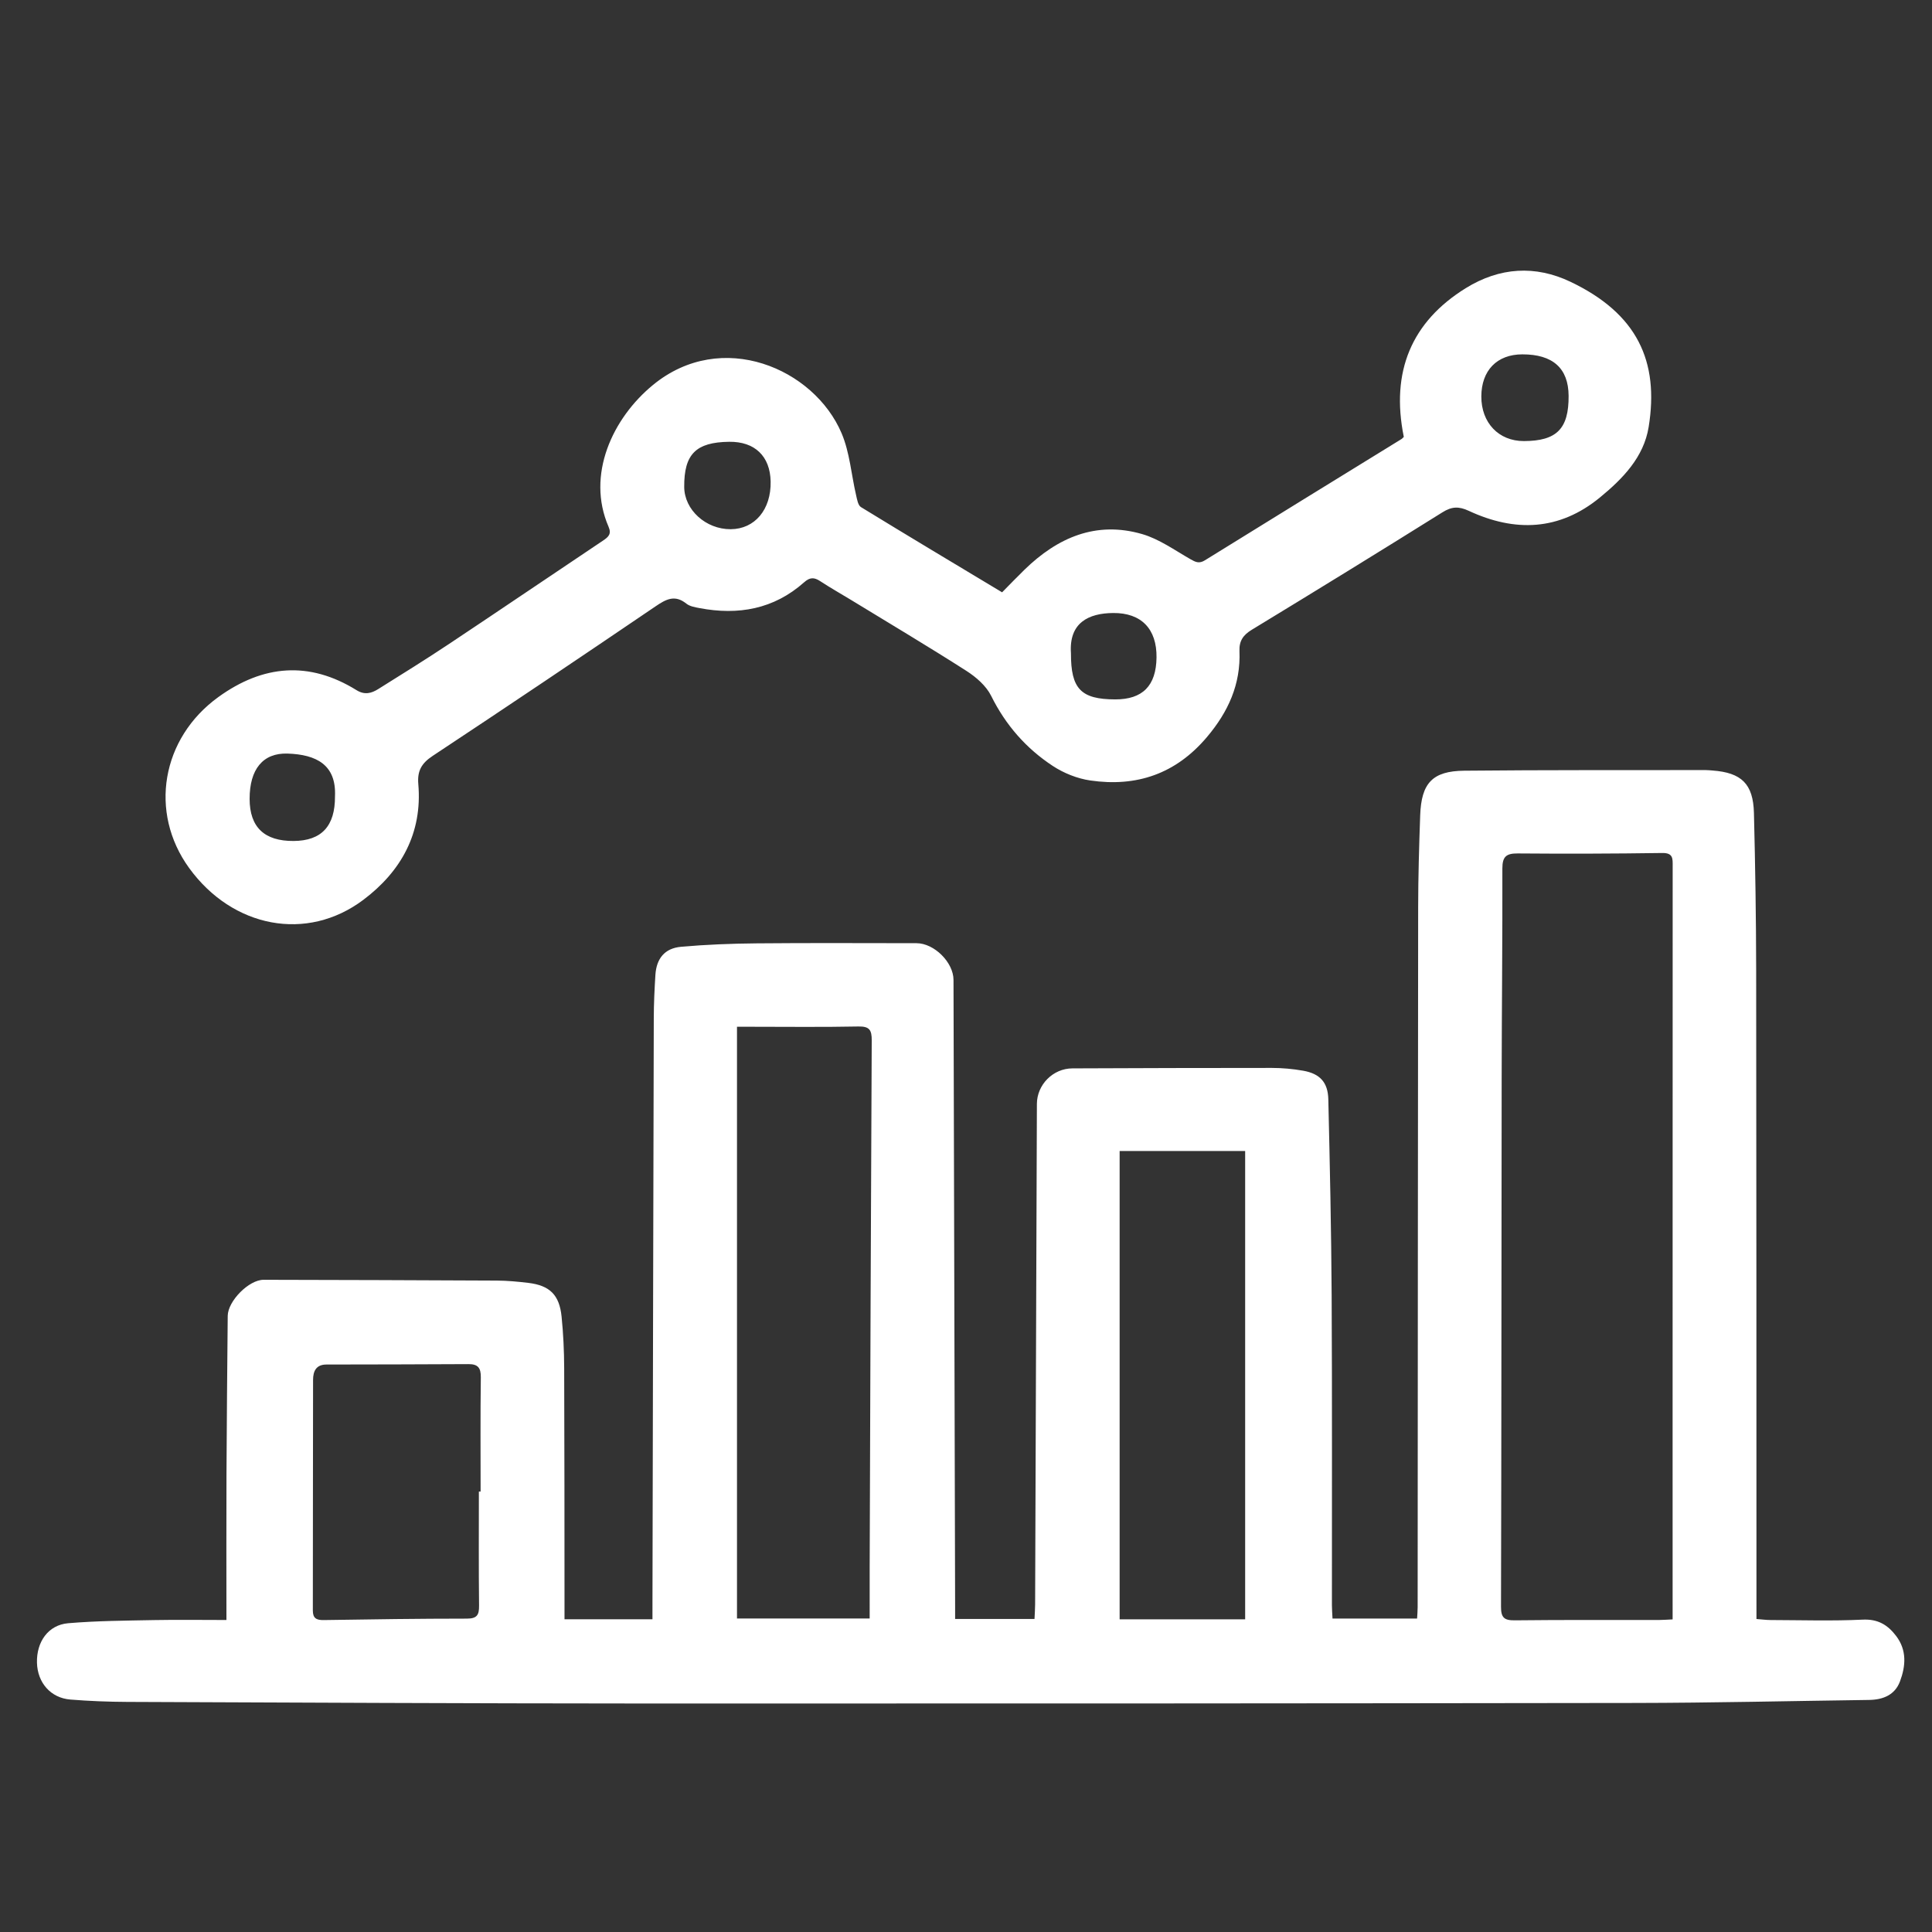<svg xmlns="http://www.w3.org/2000/svg" xmlns:xlink="http://www.w3.org/1999/xlink" id="Layer_1" x="0px" y="0px" width="479.91px" height="479.91px" viewBox="0 0 479.91 479.91" xml:space="preserve"><rect x="0" y="0" width="479.91" height="479.91" fill="#333333" stroke="none"/><g>	<path fill-rule="evenodd" clip-rule="evenodd" fill="#FFFFFF" d="M56.246,402.41c0-12.385-0.041-24.258,0.011-36.131  c0.058-13.137,0.196-26.271,0.309-39.407c0.032-3.687,5.258-8.977,8.912-8.969c19.318,0.044,38.635,0.091,57.953,0.196  c2.6,0.014,5.209,0.261,7.794,0.569c5.322,0.637,7.729,2.971,8.274,8.386c0.426,4.222,0.625,8.481,0.643,12.726  c0.082,19.607,0.064,39.216,0.082,58.823c0.001,1.145,0,2.288,0,3.628c7.335,0,14.422,0,21.849,0c0-1.419-0.002-2.646,0.001-3.873  c0.103-48.487,0.199-96.975,0.327-145.462c0.009-3.571,0.179-7.146,0.401-10.712c0.255-4.078,2.309-6.637,6.367-6.999  c6.24-0.557,12.522-0.795,18.79-0.853c13.232-0.123,26.466-0.048,39.699-0.039c4.41,0.002,9.184,4.776,9.194,9.107  c0.13,51.965,0.266,103.93,0.401,155.896c0.002,0.861,0,1.725,0,2.86c6.587,0,12.984,0,19.719,0  c0.053-1.204,0.148-2.414,0.153-3.625c0.151-41.437,0.292-82.873,0.441-124.31c0.018-4.803,4.02-8.815,8.812-8.832  c16.516-0.058,33.031-0.129,49.547-0.113c2.595,0.002,5.221,0.243,7.776,0.691c4.141,0.727,6.154,2.858,6.254,7.086  c0.379,16.221,0.738,32.444,0.827,48.668c0.139,25.692,0.053,51.386,0.069,77.079c0.001,0.939,0.082,1.878,0.146,3.254  c7.003,0,13.816,0,21.007,0c0.04-0.75,0.139-1.769,0.14-2.787c0.041-57.955,0.055-115.91,0.127-173.865  c0.01-7.628,0.235-15.258,0.505-22.883c0.283-7.985,3.045-10.994,10.929-11.073c19.988-0.2,39.979-0.126,59.968-0.155  c0.579,0,1.157,0.066,1.735,0.109c7.17,0.533,10.09,3.313,10.271,10.535c0.328,13.034,0.535,26.074,0.554,39.112  c0.074,52.738,0.057,105.477,0.073,158.215c0,0.86,0,1.722,0,2.903c1.286,0.098,2.391,0.251,3.496,0.255  c7.631,0.021,15.273,0.265,22.887-0.097c3.797-0.181,6.22,1.303,8.307,4.046c2.706,3.557,2.389,7.481,0.962,11.295  c-1.265,3.383-4.228,4.559-7.684,4.605c-19.411,0.262-38.821,0.722-58.232,0.751c-82.198,0.121-164.397,0.164-246.597,0.135  c-42.595-0.016-85.191-0.228-127.786-0.398c-4.729-0.02-9.469-0.205-14.181-0.585c-4.885-0.393-8.162-4.177-8.294-9.133  c-0.139-5.211,2.805-9.407,7.765-9.827c7.104-0.603,14.262-0.641,21.399-0.781C44.119,402.319,49.894,402.41,56.246,402.41z   M415.479,402.259c0-1.461,0-2.609,0-3.758c-0.002-13.903-0.005-27.808-0.005-41.711c0.001-47.214,0-94.429,0.019-141.644  c0.002-1.846,0.152-3.302-2.589-3.262c-11.97,0.174-23.942,0.21-35.913,0.111c-2.881-0.023-3.809,0.827-3.801,3.77  c0.044,17.378-0.15,34.757-0.175,52.137c-0.061,43.738-0.049,87.476-0.163,131.214c-0.006,2.695,0.78,3.404,3.411,3.374  c11.971-0.138,23.944-0.069,35.916-0.086C413.129,402.403,414.08,402.323,415.479,402.259z M216.026,402.038  c0-4.696-0.012-8.834,0.002-12.972c0.15-43.542,0.286-87.083,0.509-130.624c0.013-2.554-0.525-3.519-3.31-3.462  c-8.975,0.182-17.956,0.067-26.935,0.067c-1.033,0-2.065,0-3.224,0c0,49.286,0,98.176,0,146.99  C194.044,402.038,204.809,402.038,216.026,402.038z M309.297,402.238c0-38.868,0-77.54,0-116.327c-10.505,0-20.784,0-31.179,0  c0,38.875,0,77.546,0,116.327C288.634,402.238,298.925,402.238,309.297,402.238z M118.953,370.505c0.143,0,0.287,0,0.43,0  c0-9.455-0.075-18.912,0.053-28.365c0.032-2.378-0.728-3.306-3.073-3.292c-11.762,0.069-23.523,0.08-35.285,0.101  c-2.59,0.005-3.307,1.698-3.312,3.821c-0.039,19.09-0.026,38.18-0.058,57.271c-0.003,1.908,0.86,2.414,2.676,2.385  c11.865-0.191,23.732-0.357,35.598-0.361c2.499-0.001,3.04-0.906,3.015-3.195C118.892,389.414,118.953,379.959,118.953,370.505z"></path>	<path fill-rule="evenodd" clip-rule="evenodd" fill="#FFFFFF" d="M348.705,108.522c-3.298-16.246,1.958-28.614,15.378-36.935  c8.456-5.243,17.327-5.73,26.007-1.597c16.586,7.897,22.086,19.731,19.435,36.086c-1.215,7.493-6.419,12.832-12.112,17.505  c-10.093,8.284-21.115,8.634-32.549,3.319c-2.506-1.166-4.236-1.095-6.564,0.361c-15.718,9.831-31.512,19.542-47.354,29.172  c-2.16,1.313-3.162,2.79-3.061,5.299c0.33,8.248-2.787,15.096-8.087,21.365c-7.729,9.142-17.466,12.445-28.967,10.775  c-3.229-0.469-6.583-1.813-9.318-3.61c-6.627-4.356-11.718-10.162-15.305-17.402c-1.237-2.499-3.748-4.675-6.172-6.226  c-9.433-6.035-19.062-11.764-28.622-17.6c-2.555-1.56-5.17-3.026-7.669-4.668c-1.506-0.991-2.554-1.008-4.011,0.286  c-7.505,6.667-16.352,8.234-25.982,6.4c-1.127-0.215-2.417-0.432-3.263-1.108c-2.875-2.303-5.058-1.088-7.669,0.685  c-18.374,12.478-36.804,24.875-55.329,37.127c-2.756,1.823-3.868,3.71-3.584,7.007c1.051,12.184-4.275,21.703-13.653,28.756  c-14.03,10.551-32.495,6.952-43.268-7.894c-10.046-13.843-6.899-32.254,7.264-42.485c11.068-7.997,22.516-9.014,34.309-1.704  c2.019,1.251,3.704,0.786,5.385-0.266c5.892-3.686,11.799-7.354,17.584-11.204c12.782-8.506,25.484-17.13,38.244-25.67  c1.325-0.887,2.193-1.612,1.395-3.45c-5.583-12.853,0.969-26.976,11.065-35.249c17.066-13.985,39.99-4.073,46.823,12.031  c2.026,4.774,2.404,10.242,3.6,15.377c0.243,1.043,0.469,2.506,1.204,2.957c11.6,7.112,23.28,14.091,35.061,21.17  c1.921-1.944,3.711-3.815,5.565-5.619c8.216-7.991,17.777-12.167,29.226-8.847c4.242,1.23,8.062,3.996,11.978,6.228  c1.275,0.727,2.162,1.184,3.607,0.287c16.249-10.076,32.541-20.08,48.817-30.11C348.347,108.928,348.524,108.692,348.705,108.522z   M266.025,162.272c-0.027,8.832,2.466,11.436,10.974,11.459c6.827,0.019,10.187-3.381,10.281-10.401  c0.095-7.088-3.765-11.126-10.794-11.058C270.448,152.332,265.496,154.646,266.025,162.272z M83.211,197.816  c0.365-7.853-4.631-10.388-11.768-10.626c-6.149-0.205-9.448,3.915-9.438,11.262c0.009,7.013,3.657,10.5,10.935,10.448  C79.877,208.853,83.25,205.211,83.211,197.816z M378.537,109.563c8.158-0.02,11.16-3.059,11.106-11.248  c-0.045-6.84-3.917-10.305-11.5-10.293c-6.281,0.01-10.152,3.98-10.181,10.439C367.935,105.017,372.278,109.577,378.537,109.563z   M181.126,109.741c-8.28,0.107-11.221,3.063-11.167,11.223c0.037,5.682,5.368,10.525,11.547,10.491  c5.994-0.033,10.059-4.887,9.921-11.848C191.302,113.313,187.486,109.659,181.126,109.741z"></path></g></svg>